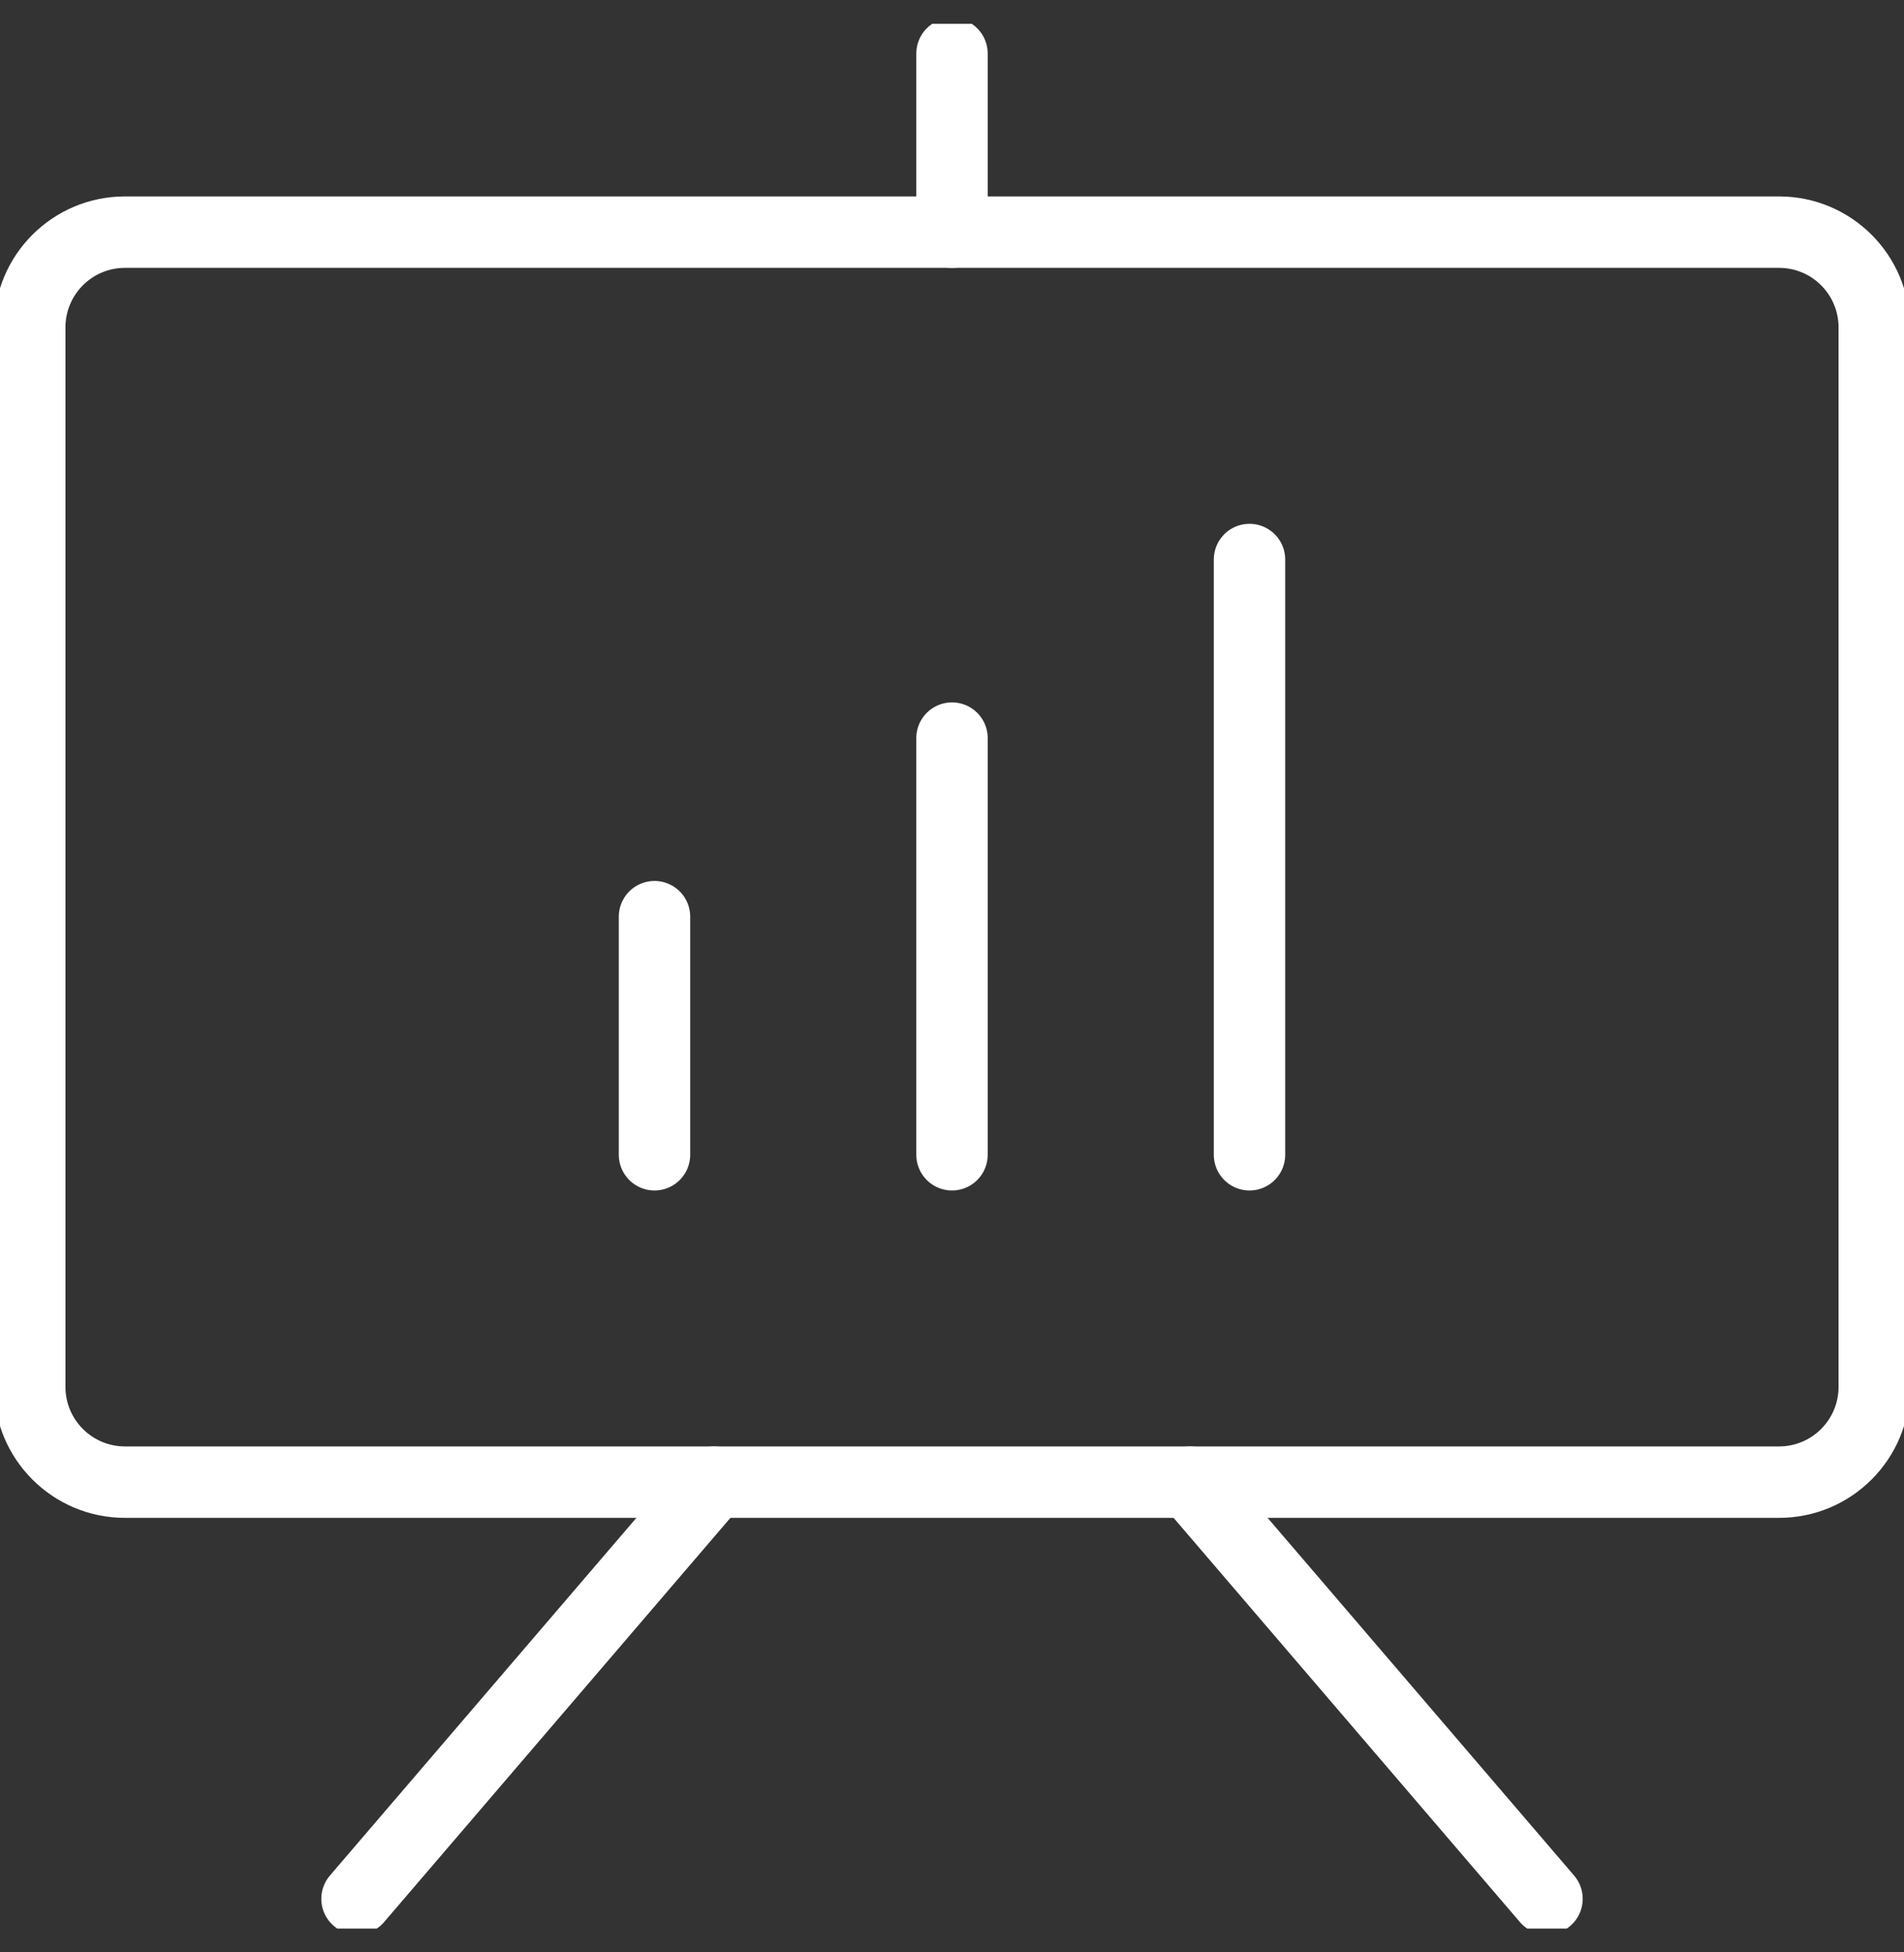 <svg width="40" height="41" viewBox="0 0 40 41" fill="none" xmlns="http://www.w3.org/2000/svg">
<rect x="0" y="0" width="40" height="41" fill="#333333" stroke="none"/>
<g clip-path="url(#clip0_10646_18934)">
<path d="M25 31.125L32.5 39.875" stroke="white" stroke-width="1.5" stroke-linecap="round" stroke-linejoin="round"/>
<path d="M15 31.125L7.5 39.875" stroke="white" stroke-width="1.5" stroke-linecap="round" stroke-linejoin="round"/>
<path d="M13.75 19.25V24.25" stroke="white" stroke-width="1.5" stroke-linecap="round" stroke-linejoin="round"/>
<path d="M20 15.5V24.25" stroke="white" stroke-width="1.5" stroke-linecap="round" stroke-linejoin="round"/>
<path d="M26.25 11.75V24.25" stroke="white" stroke-width="1.5" stroke-linecap="round" stroke-linejoin="round"/>
<path d="M20 4.875V1.125" stroke="white" stroke-width="1.5" stroke-linecap="round" stroke-linejoin="round"/>
<path d="M2.625 5.625H37.375V4.125H2.625V5.625ZM38.625 6.875V29.125H40.125V6.875H38.625ZM37.375 30.375H2.625V31.875H37.375V30.375ZM1.375 29.125V6.875H-0.125V29.125H1.375ZM2.625 30.375C1.935 30.375 1.375 29.815 1.375 29.125H-0.125C-0.125 30.644 1.106 31.875 2.625 31.875V30.375ZM38.625 29.125C38.625 29.815 38.065 30.375 37.375 30.375V31.875C38.894 31.875 40.125 30.644 40.125 29.125H38.625ZM37.375 5.625C38.065 5.625 38.625 6.185 38.625 6.875H40.125C40.125 5.356 38.894 4.125 37.375 4.125V5.625ZM2.625 4.125C1.106 4.125 -0.125 5.356 -0.125 6.875H1.375C1.375 6.185 1.935 5.625 2.625 5.625V4.125Z" fill="white"/>
</g>
<defs>
<clipPath id="clip0_10646_18934">
<rect width="40" height="40" fill="white" transform="translate(0 0.5)"/>
</clipPath>
</defs>
</svg>
